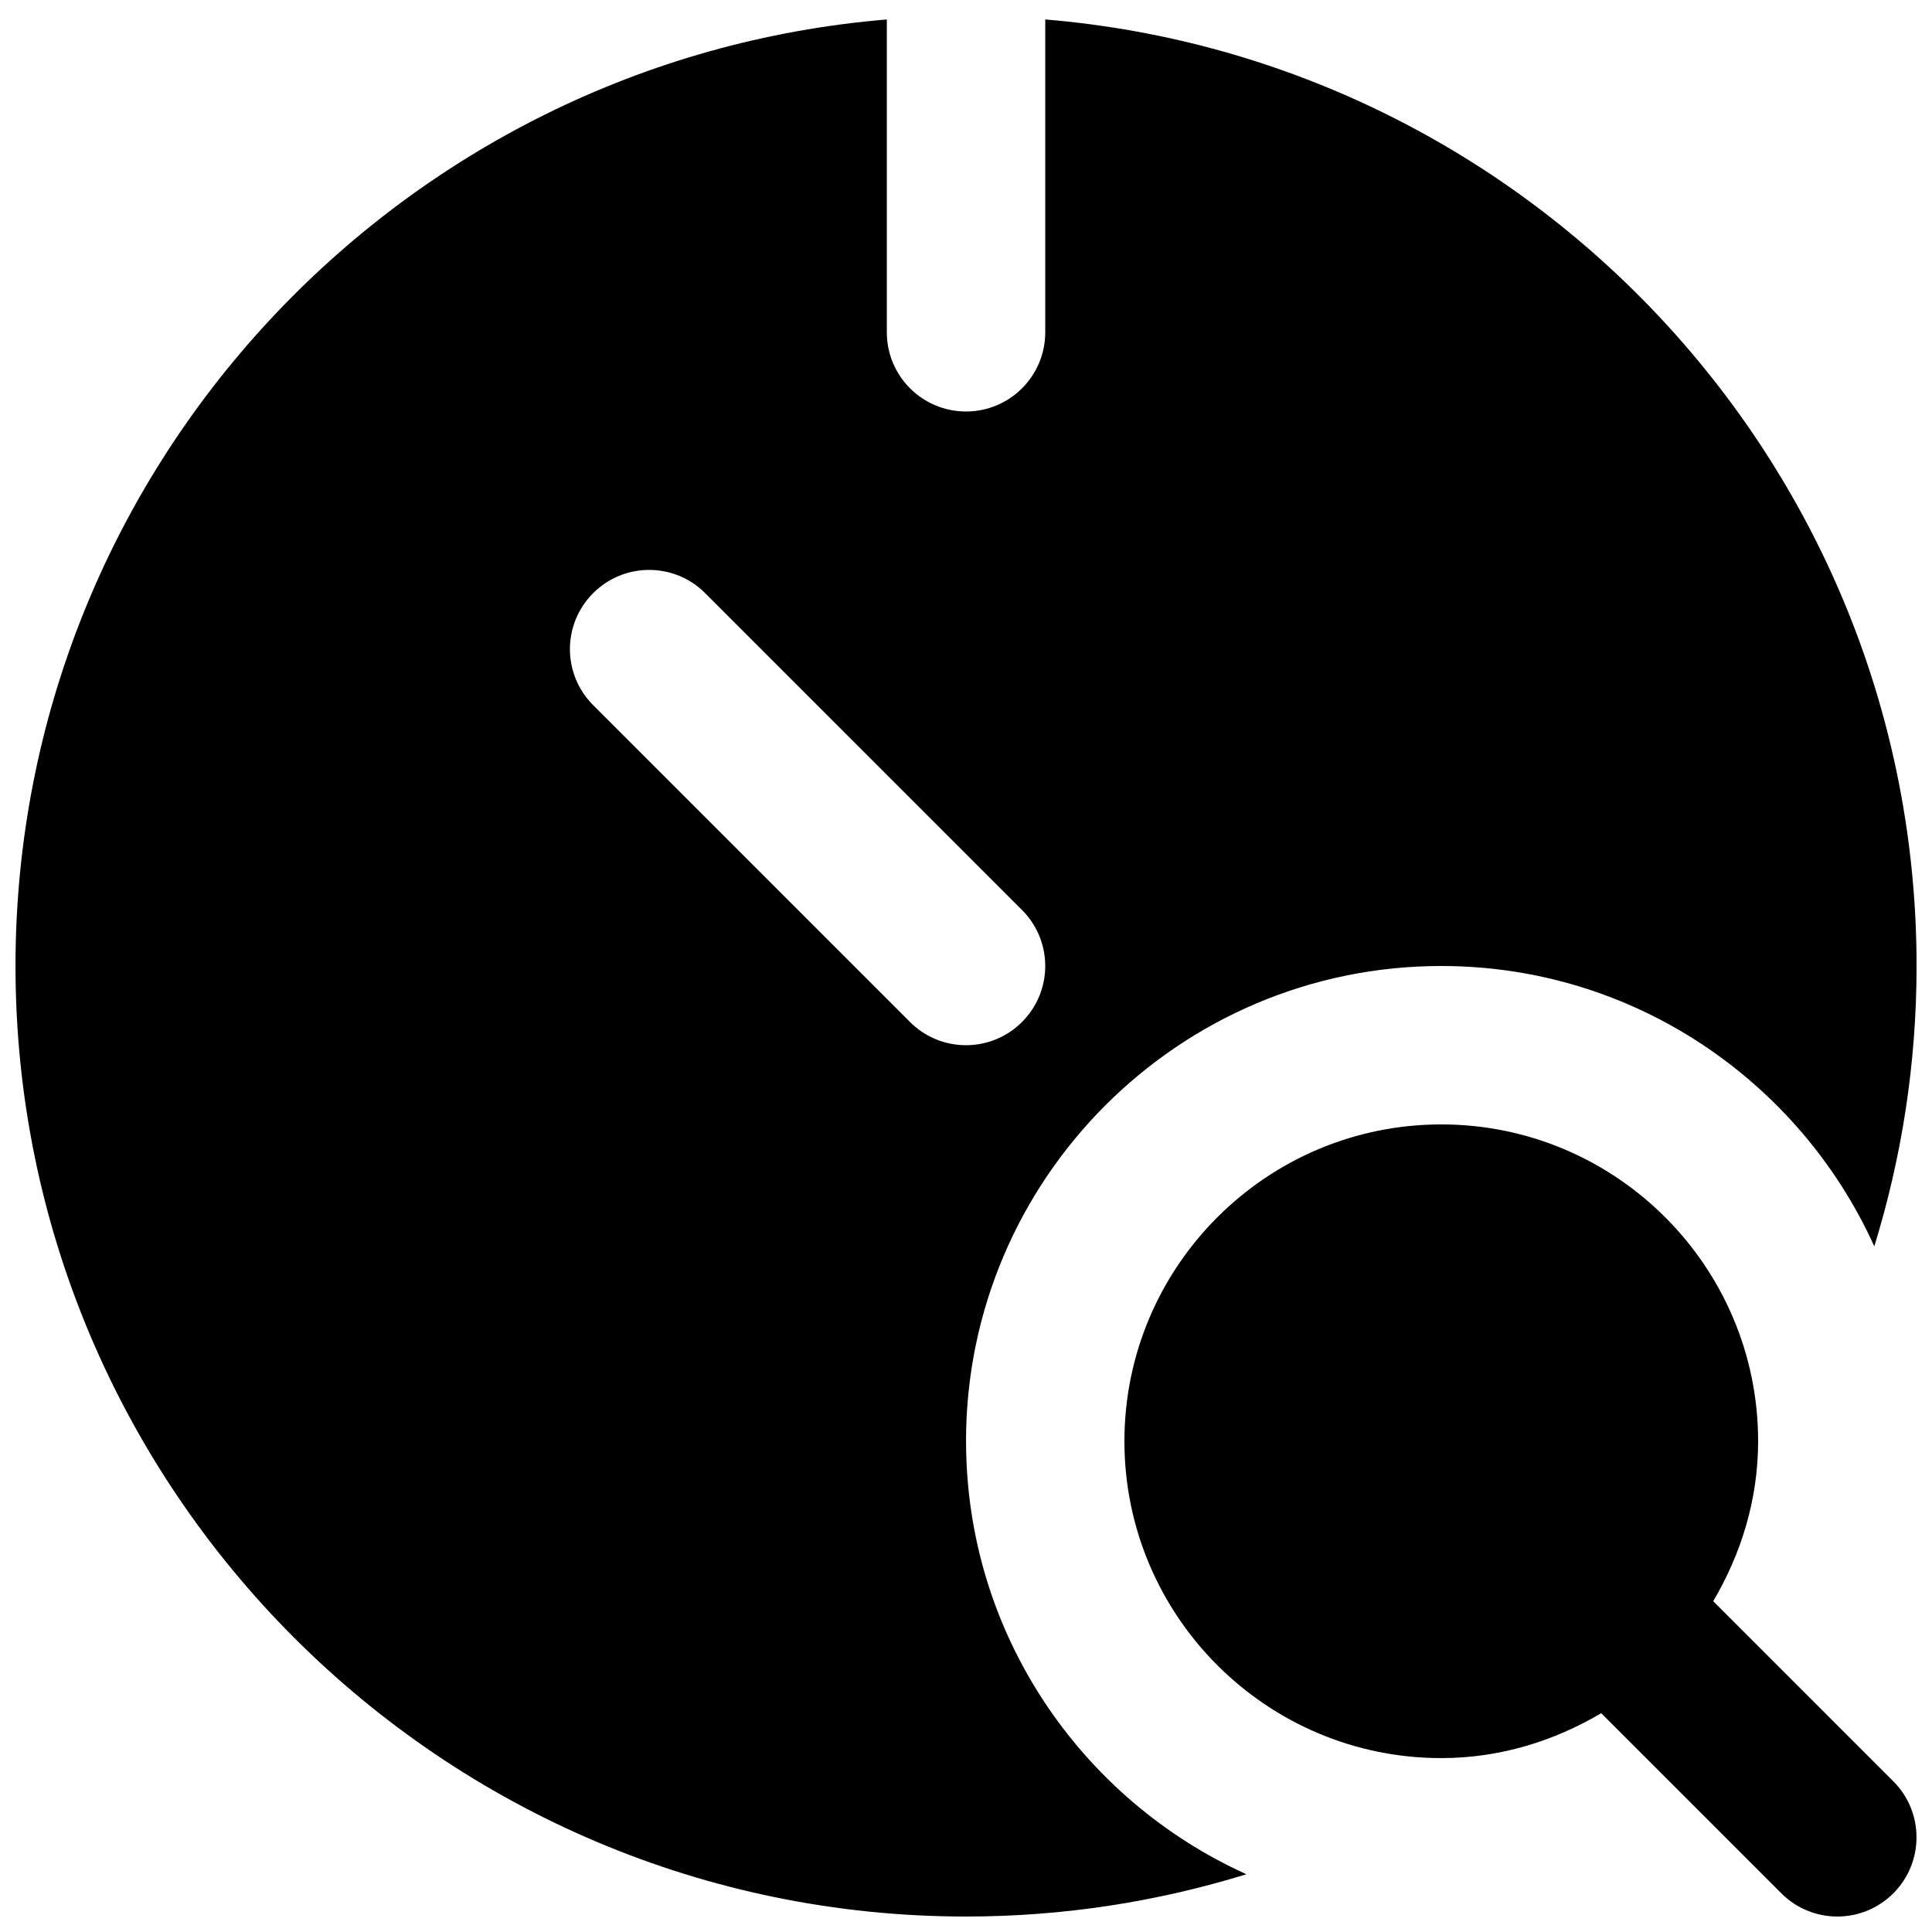 <?xml version="1.0" encoding="UTF-8"?>
<!-- Uploaded to: ICON Repo, www.svgrepo.com, Generator: ICON Repo Mixer Tools -->
<svg width="800px" height="800px" version="1.1" viewBox="144 144 512 512" xmlns="http://www.w3.org/2000/svg">
 <defs>
  <clipPath id="b">
   <path d="m441 441h210.9v210.9h-210.9z"/>
  </clipPath>
  <clipPath id="a">
   <path d="m148.09 149h503.81v502.9h-503.81z"/>
  </clipPath>
 </defs>
 <g>
  <g clip-path="url(#b)">
   <path d="m598.02 568.33c7.367-12.488 11.902-26.867 11.902-42.383 0-46.309-37.66-83.965-83.969-83.965-46.309 0-83.969 37.656-83.969 83.965 0 46.309 37.66 83.969 83.969 83.969 15.512 0 29.895-4.512 42.383-11.902l47.734 47.738c4.094 4.094 9.469 6.148 14.844 6.148s10.727-2.055 14.84-6.148c8.188-8.211 8.188-21.477 0-29.684z" fill-rule="evenodd"/>
  </g>
  <g clip-path="url(#a)">
   <path d="m385.16 414.84-83.969-83.969c-8.207-8.207-8.207-21.473 0-29.684 8.211-8.207 21.477-8.207 29.684 0l83.969 83.969c8.207 8.207 8.207 21.477 0 29.684-4.094 4.094-9.469 6.152-14.84 6.152-5.375 0-10.75-2.059-14.844-6.152m14.844 111.11c0-69.461 56.488-125.95 125.95-125.95 51.035 0 94.969 30.562 114.75 74.289 7.262-23.488 11.207-48.449 11.207-74.289 0-131.83-101.81-240.13-230.91-250.84v82.898c0 11.609-9.406 20.992-20.992 20.992-11.59 0-20.992-9.383-20.992-20.992v-82.898c-129.08 10.707-230.91 119-230.91 250.84 0 138.9 113 251.9 251.91 251.9 25.859 0 50.801-3.945 74.289-11.207-43.727-19.777-74.289-63.711-74.289-114.75" fill-rule="evenodd"/>
  </g>
 </g>
</svg>
